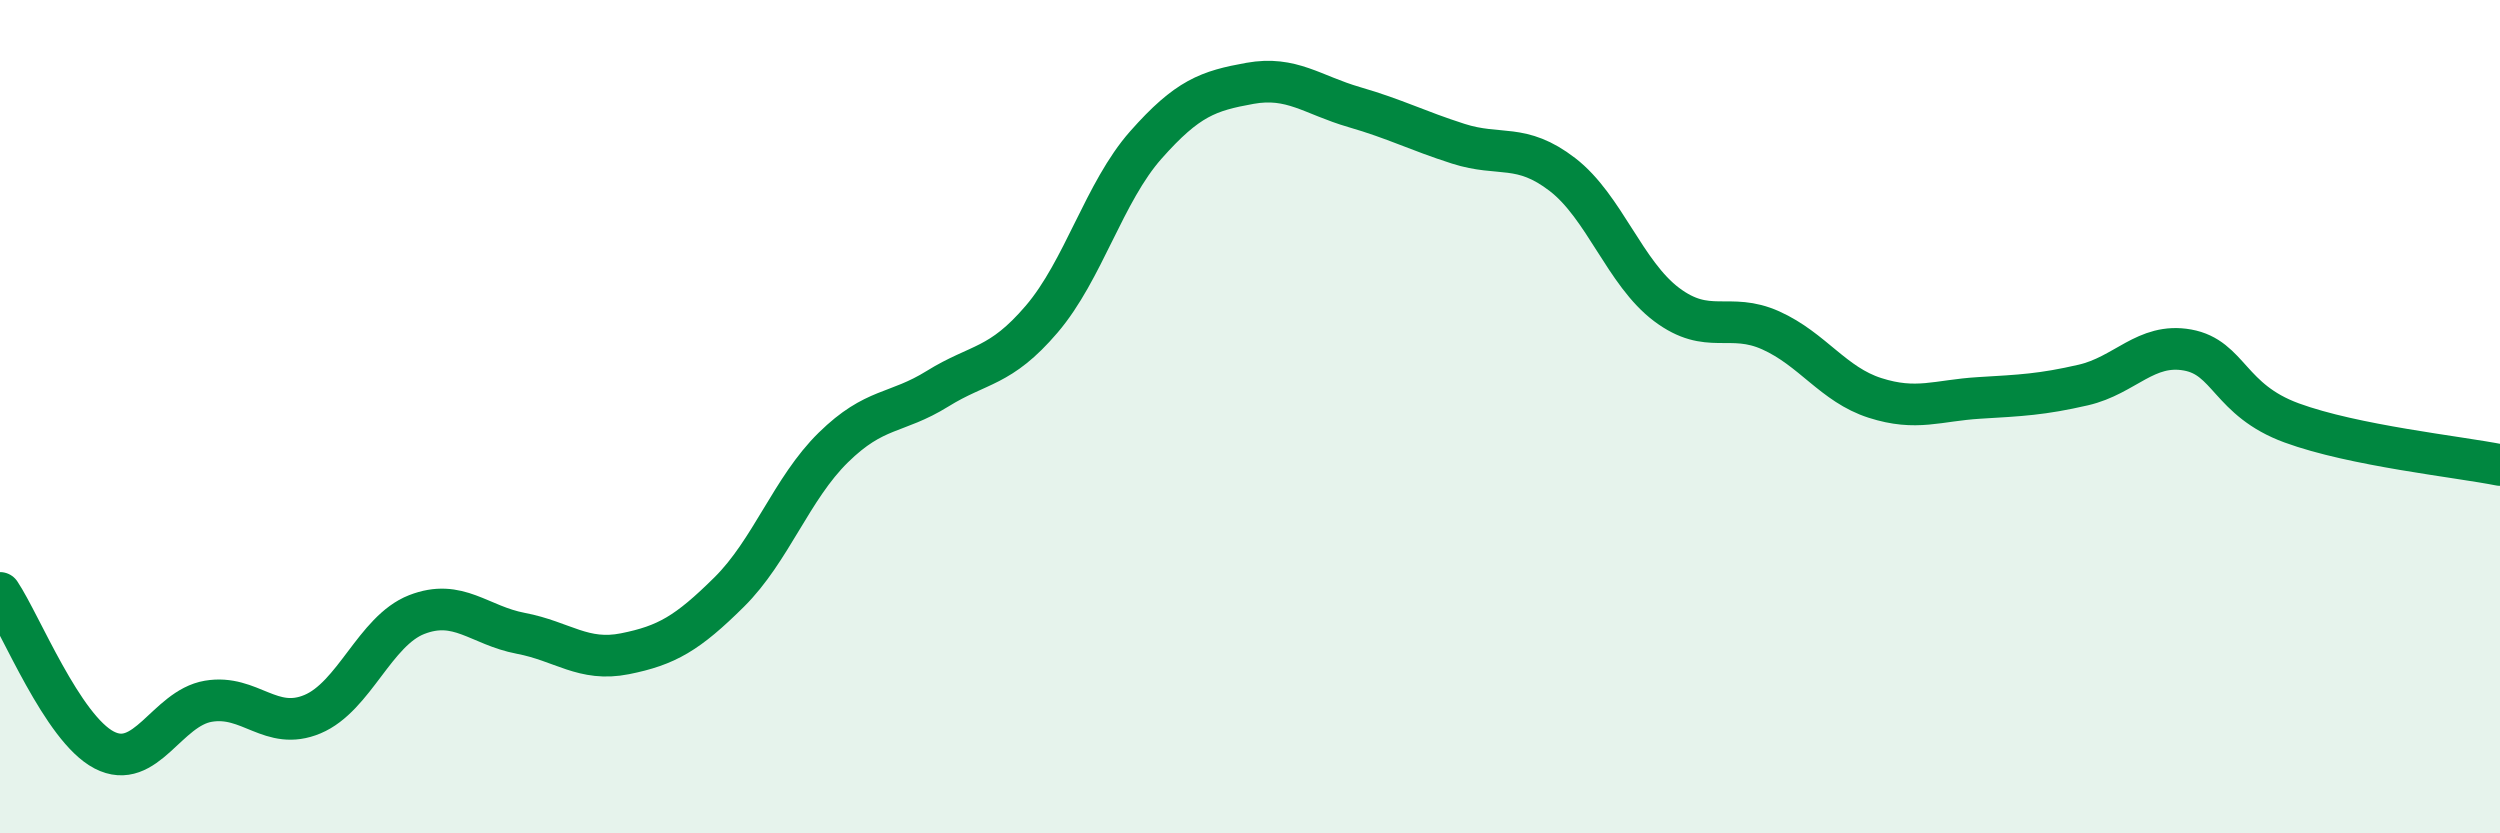 
    <svg width="60" height="20" viewBox="0 0 60 20" xmlns="http://www.w3.org/2000/svg">
      <path
        d="M 0,14.23 C 0.5,14.98 1.5,17.48 2.5,18 C 3.5,18.52 4,17 5,16.83 C 6,16.66 6.5,17.56 7.5,17.14 C 8.5,16.72 9,15.14 10,14.75 C 11,14.36 11.5,15.01 12.5,15.2 C 13.5,15.39 14,15.89 15,15.69 C 16,15.49 16.5,15.2 17.5,14.21 C 18.5,13.22 19,11.72 20,10.74 C 21,9.76 21.5,9.95 22.5,9.33 C 23.5,8.71 24,8.83 25,7.66 C 26,6.49 26.5,4.61 27.5,3.48 C 28.5,2.35 29,2.18 30,2 C 31,1.82 31.5,2.28 32.5,2.57 C 33.5,2.86 34,3.13 35,3.45 C 36,3.77 36.5,3.42 37.5,4.19 C 38.5,4.96 39,6.56 40,7.31 C 41,8.06 41.5,7.48 42.5,7.93 C 43.5,8.38 44,9.23 45,9.55 C 46,9.87 46.5,9.61 47.5,9.55 C 48.5,9.49 49,9.47 50,9.24 C 51,9.01 51.5,8.22 52.5,8.4 C 53.5,8.58 53.5,9.6 55,10.15 C 56.5,10.7 59,10.96 60,11.16L60 20L0 20Z"
        fill="#008740"
        opacity="0.1"
        stroke-linecap="round"
        stroke-linejoin="round"
      />
      <path
        d="M 0,14.23 C 0.5,14.98 1.5,17.48 2.5,18 C 3.5,18.52 4,17 5,16.83 C 6,16.66 6.5,17.56 7.5,17.14 C 8.5,16.72 9,15.14 10,14.75 C 11,14.36 11.5,15.01 12.5,15.2 C 13.5,15.39 14,15.89 15,15.69 C 16,15.49 16.5,15.2 17.5,14.21 C 18.5,13.22 19,11.72 20,10.74 C 21,9.76 21.5,9.95 22.5,9.33 C 23.5,8.71 24,8.83 25,7.66 C 26,6.49 26.5,4.61 27.5,3.48 C 28.5,2.35 29,2.18 30,2 C 31,1.82 31.5,2.28 32.5,2.57 C 33.5,2.86 34,3.13 35,3.45 C 36,3.77 36.5,3.42 37.5,4.19 C 38.5,4.96 39,6.56 40,7.31 C 41,8.06 41.5,7.48 42.5,7.93 C 43.5,8.38 44,9.23 45,9.55 C 46,9.87 46.5,9.61 47.5,9.55 C 48.5,9.49 49,9.47 50,9.24 C 51,9.01 51.5,8.22 52.5,8.4 C 53.5,8.58 53.5,9.6 55,10.15 C 56.5,10.7 59,10.96 60,11.16"
        stroke="#008740"
        stroke-width="1"
        fill="none"
        stroke-linecap="round"
        stroke-linejoin="round"
      />
    </svg>
  